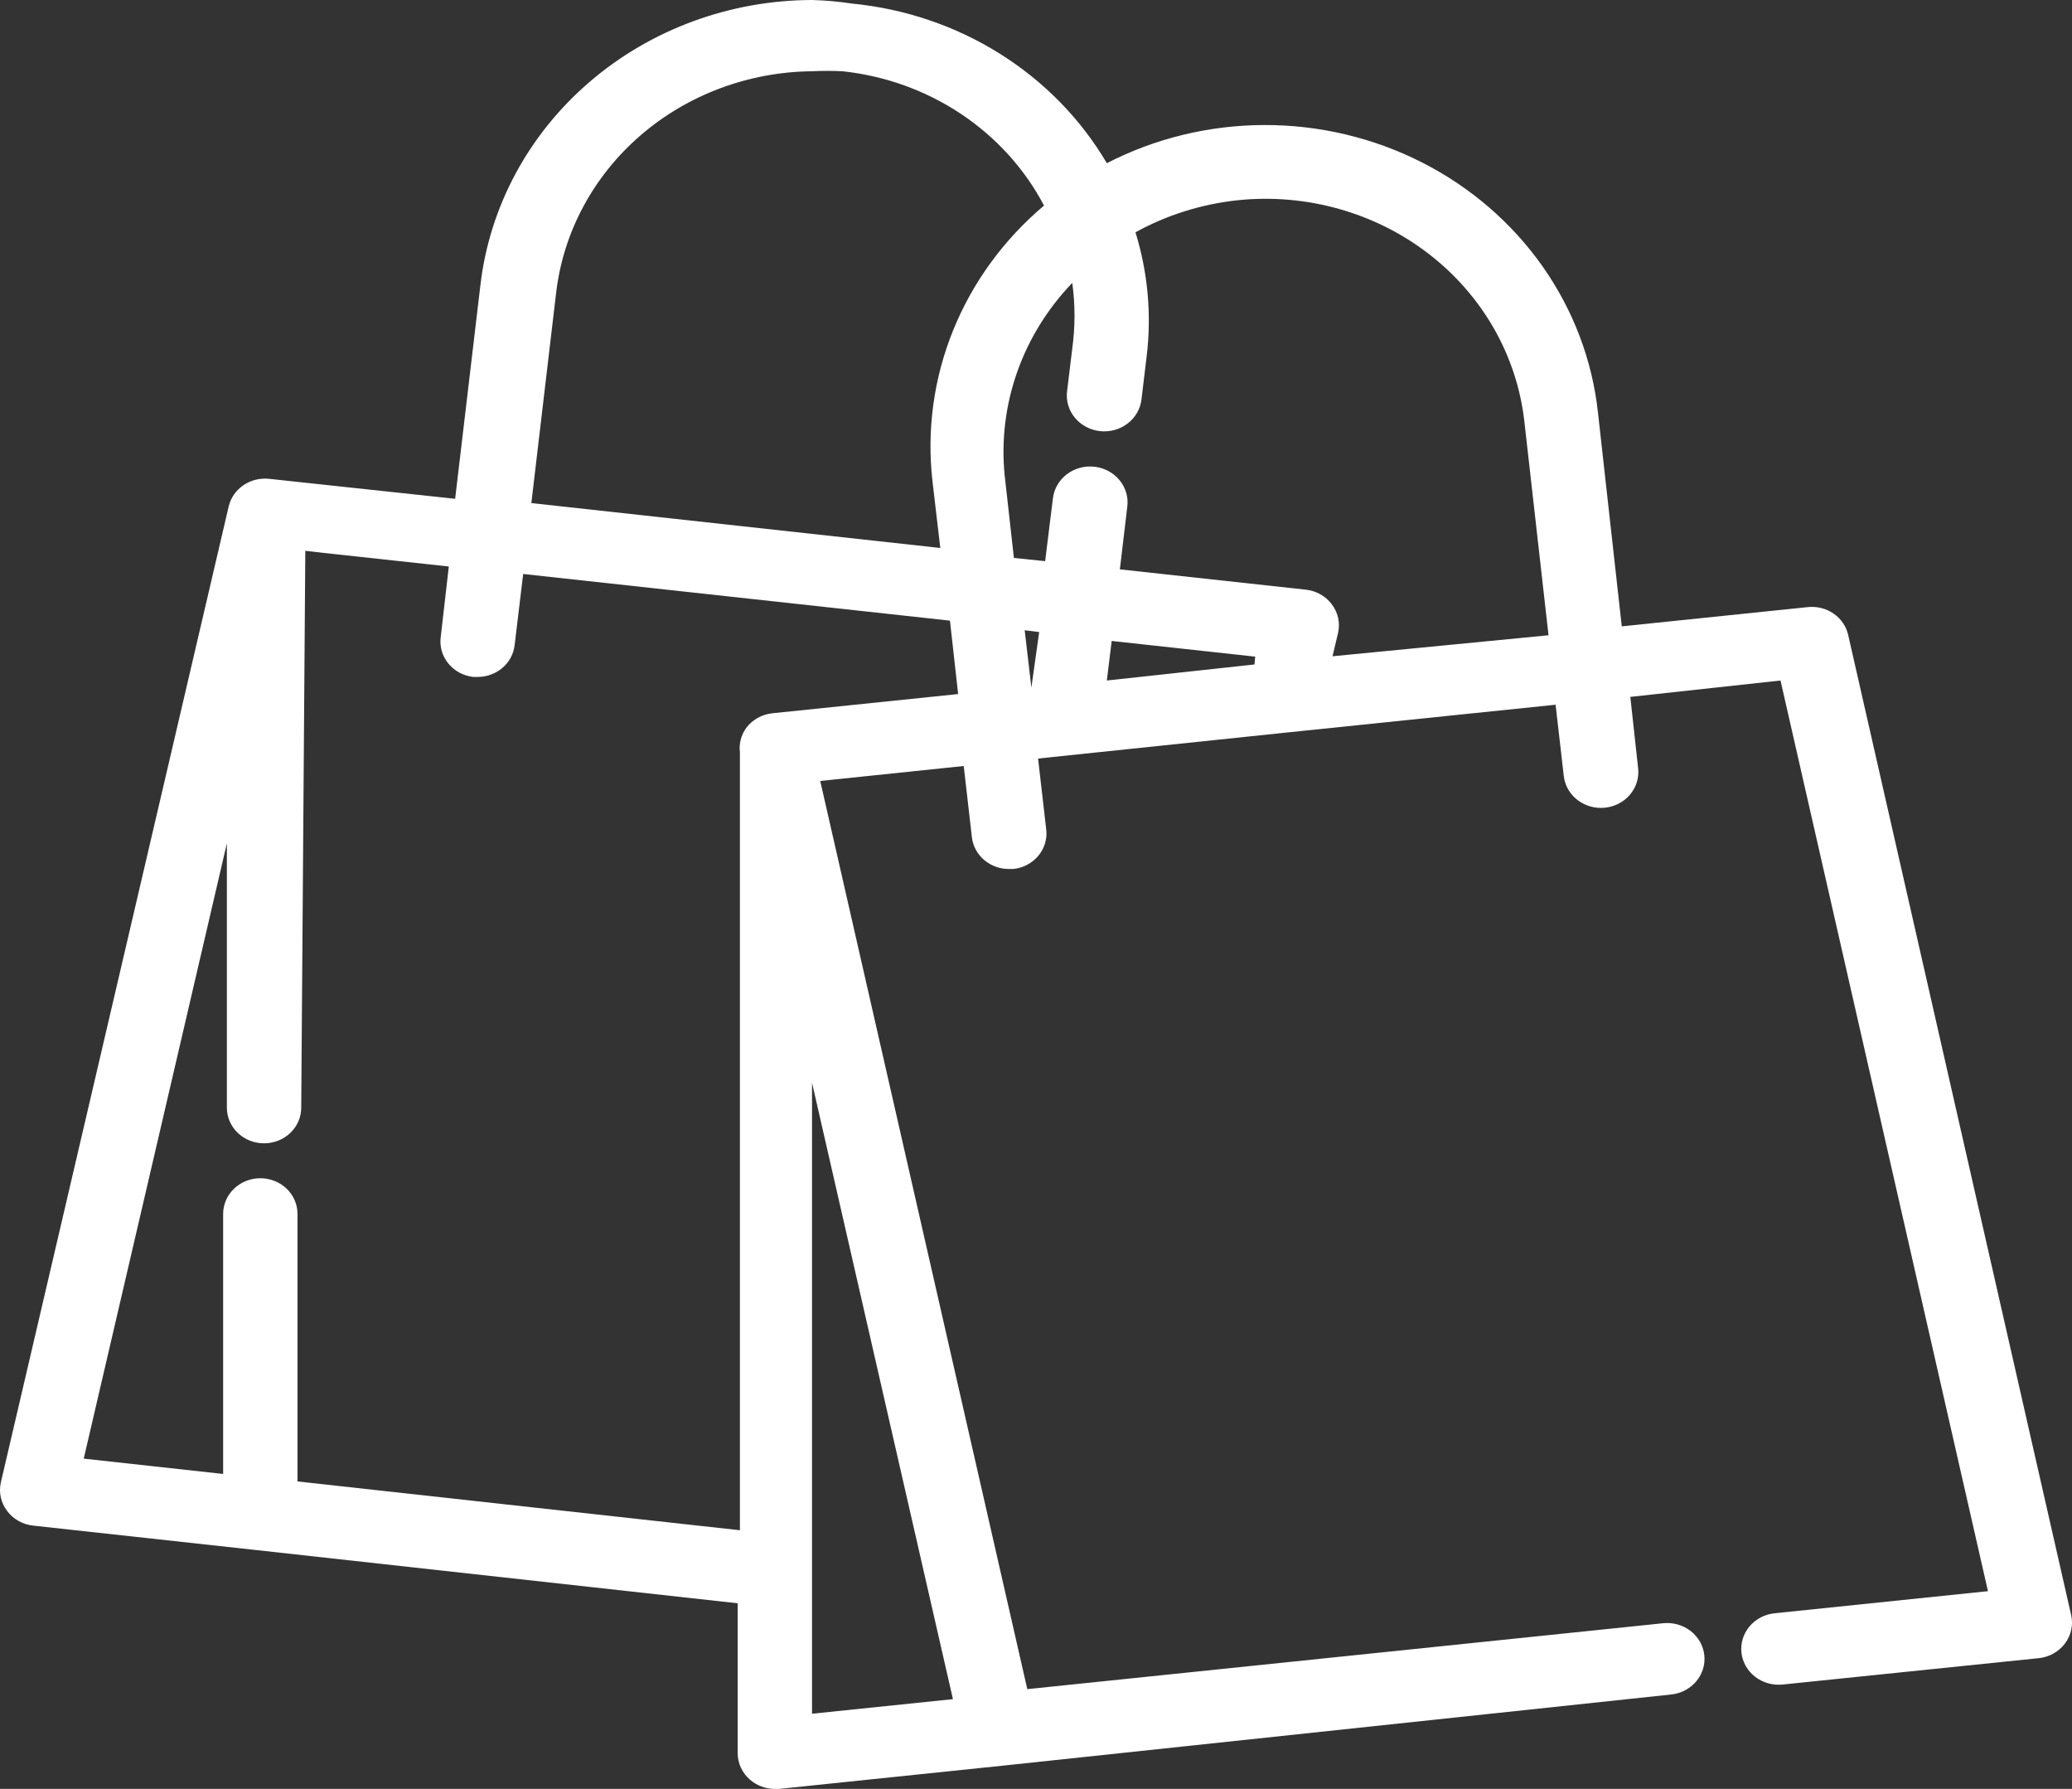 <svg width="95" height="82" viewBox="0 0 95 82" fill="none" xmlns="http://www.w3.org/2000/svg">
<rect x="0" y="0" width="95" height="82" fill="#333333" stroke="none"/>
<path d="M1.521 69.931L11.663 71.042L33.822 73.491V80.367C33.823 80.595 33.873 80.82 33.97 81.028C34.067 81.236 34.208 81.423 34.385 81.575C34.697 81.848 35.104 81.999 35.527 82H35.715L45.942 80.938L76.624 77.672C76.848 77.649 77.064 77.583 77.262 77.479C77.459 77.375 77.633 77.235 77.774 77.067C77.915 76.898 78.02 76.705 78.083 76.498C78.146 76.291 78.165 76.074 78.141 75.859C78.116 75.645 78.048 75.437 77.939 75.248C77.831 75.059 77.685 74.892 77.509 74.757C77.333 74.622 77.132 74.522 76.915 74.461C76.699 74.401 76.472 74.382 76.249 74.406L47.101 77.427L37.607 35.798L44.186 35.112L44.561 38.379C44.607 38.78 44.807 39.151 45.122 39.419C45.437 39.688 45.844 39.835 46.266 39.832H46.453C46.676 39.81 46.892 39.746 47.089 39.643C47.285 39.541 47.459 39.402 47.6 39.235C47.741 39.069 47.846 38.877 47.91 38.671C47.973 38.465 47.994 38.249 47.97 38.036L47.595 34.77L59.152 33.561L71.323 32.303L71.698 35.57C71.747 36.003 71.975 36.399 72.329 36.672C72.684 36.944 73.138 37.071 73.59 37.023C74.042 36.976 74.456 36.758 74.74 36.418C75.025 36.078 75.156 35.644 75.107 35.211L74.749 31.944L81.635 31.193L91.147 72.936L81.362 73.949C81.139 73.972 80.922 74.038 80.724 74.142C80.527 74.246 80.353 74.386 80.212 74.554C80.071 74.722 79.966 74.916 79.903 75.123C79.84 75.33 79.821 75.547 79.845 75.761C79.87 75.976 79.938 76.184 80.047 76.373C80.155 76.562 80.302 76.729 80.477 76.864C80.653 76.999 80.855 77.099 81.071 77.159C81.287 77.219 81.513 77.238 81.737 77.215L93.482 76.006C93.719 75.981 93.947 75.908 94.152 75.793C94.358 75.677 94.536 75.522 94.675 75.337C94.814 75.153 94.912 74.943 94.962 74.721C95.012 74.499 95.013 74.269 94.965 74.047L84.737 29.102C84.647 28.707 84.407 28.358 84.064 28.123C83.721 27.888 83.299 27.783 82.879 27.829L74.357 28.711L73.266 18.912C73.006 16.512 72.133 14.21 70.725 12.209C69.316 10.209 67.415 8.571 65.19 7.441C62.964 6.312 60.483 5.724 57.964 5.731C55.446 5.737 52.967 6.338 50.748 7.48C49.554 5.452 47.868 3.729 45.833 2.456C43.798 1.182 41.474 0.396 39.055 0.163C38.452 0.071 37.843 0.016 37.231 0C33.465 0.01 29.834 1.347 27.03 3.756C24.226 6.165 22.445 9.479 22.027 13.065L20.868 22.864L12.345 21.949C11.928 21.903 11.508 22.006 11.165 22.238C10.822 22.47 10.581 22.815 10.487 23.207L0.038 67.955C-0.012 68.18 -0.013 68.413 0.037 68.638C0.087 68.863 0.186 69.076 0.328 69.261C0.467 69.447 0.645 69.602 0.85 69.717C1.056 69.833 1.284 69.906 1.521 69.931ZM43.692 77.885L37.231 78.554V49.631L43.692 77.885ZM47.288 31.52L46.981 28.89L47.646 28.972L47.288 31.52ZM57.516 30.458L50.748 31.193L50.97 29.38L57.55 30.099L57.516 30.458ZM49.163 12.967C49.3 13.964 49.3 14.975 49.163 15.972L48.925 17.932C48.87 18.365 48.998 18.801 49.279 19.144C49.561 19.487 49.973 19.709 50.425 19.761C50.877 19.813 51.332 19.691 51.69 19.421C52.048 19.152 52.28 18.757 52.334 18.324L52.572 16.348C52.806 14.434 52.632 12.495 52.061 10.648C53.501 9.854 55.097 9.354 56.749 9.178C58.307 9.017 59.882 9.152 61.386 9.575C62.89 9.997 64.292 10.699 65.512 11.641C66.733 12.583 67.747 13.746 68.499 15.063C69.25 16.381 69.723 17.827 69.891 19.32L70.999 29.119L61.095 30.082L61.351 29.005C61.401 28.779 61.402 28.547 61.352 28.322C61.302 28.096 61.203 27.884 61.061 27.698C60.922 27.513 60.744 27.358 60.539 27.242C60.333 27.127 60.105 27.054 59.868 27.029L51.345 26.098L51.686 23.223C51.713 23.009 51.696 22.791 51.635 22.583C51.574 22.375 51.471 22.181 51.331 22.011C51.192 21.841 51.019 21.699 50.823 21.593C50.626 21.488 50.41 21.42 50.186 21.394C49.962 21.369 49.735 21.385 49.518 21.443C49.301 21.502 49.098 21.6 48.921 21.734C48.744 21.867 48.596 22.033 48.485 22.221C48.374 22.41 48.304 22.617 48.277 22.831L47.919 25.722L46.487 25.575L46.061 21.77C45.906 20.176 46.102 18.569 46.637 17.053C47.171 15.537 48.032 14.145 49.163 12.967ZM25.504 13.375C25.84 10.612 27.216 8.06 29.375 6.199C31.534 4.338 34.328 3.295 37.231 3.266C37.697 3.243 38.164 3.243 38.629 3.266C40.582 3.475 42.45 4.148 44.063 5.223C45.676 6.298 46.984 7.742 47.868 9.423C46.019 10.982 44.589 12.945 43.699 15.145C42.809 17.345 42.485 19.718 42.754 22.064L43.112 25.118L24.362 23.06L25.504 13.375ZM10.402 38.656V50.774C10.402 51.208 10.581 51.623 10.901 51.929C11.221 52.236 11.654 52.407 12.106 52.407C12.558 52.407 12.992 52.236 13.312 51.929C13.631 51.623 13.811 51.208 13.811 50.774L13.998 25.248L14.851 25.346L20.578 25.967L20.203 29.233C20.155 29.662 20.286 30.091 20.567 30.427C20.848 30.764 21.256 30.98 21.703 31.03H21.89C22.312 31.032 22.719 30.885 23.034 30.616C23.349 30.348 23.549 29.977 23.595 29.576L23.987 26.31L43.555 28.449L43.93 31.814L35.408 32.695C35.171 32.721 34.942 32.794 34.737 32.909C34.531 33.025 34.353 33.18 34.214 33.365C33.977 33.694 33.874 34.095 33.925 34.492V70.143L13.64 67.906V55.641C13.64 55.208 13.461 54.792 13.141 54.486C12.822 54.18 12.388 54.008 11.936 54.008C11.484 54.008 11.05 54.18 10.731 54.486C10.411 54.792 10.231 55.208 10.231 55.641V67.563L3.839 66.861L10.402 38.656Z" fill="white"/>
</svg>
